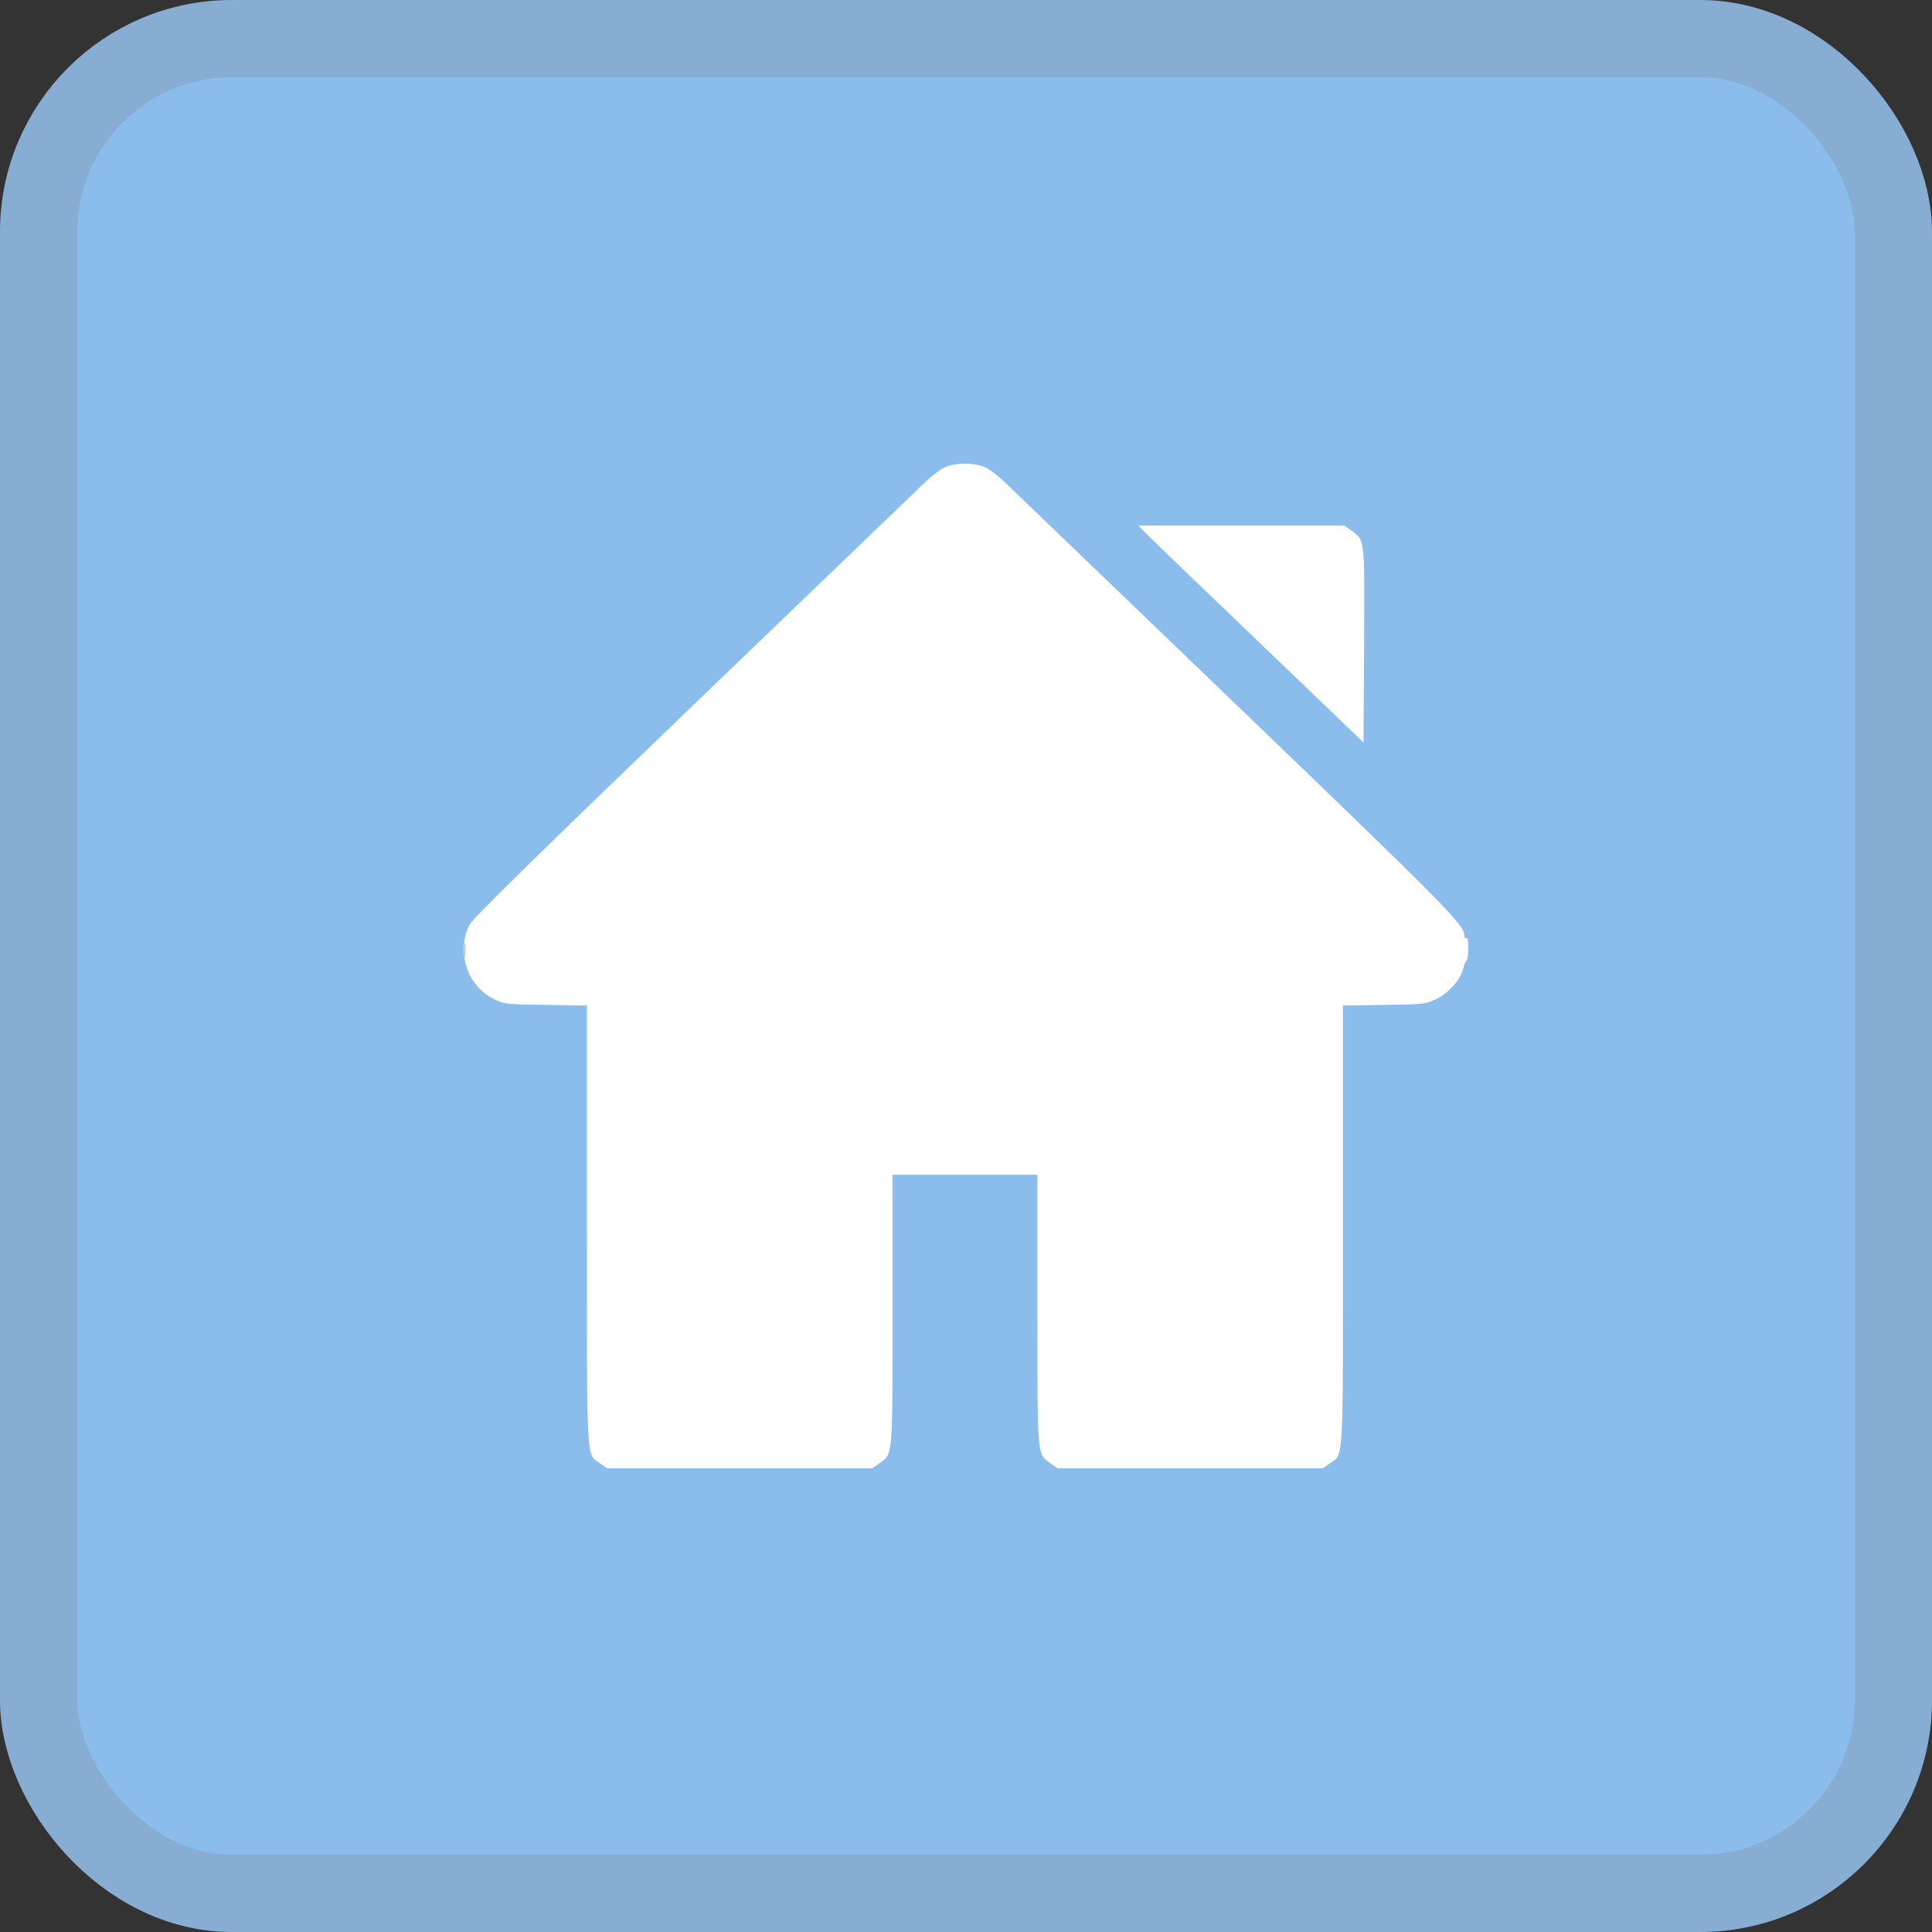 <?xml version="1.0" encoding="UTF-8"?> <svg xmlns="http://www.w3.org/2000/svg" width="25" height="25" viewBox="0 0 25 25" fill="none"><rect x="0" y="0" width="25" height="25" fill="#333333" stroke="none"/><rect x="0.5" y="0.5" width="24" height="24" rx="2.5" fill="#8BBDEC" stroke="#87ADD3"></rect><path fill-rule="evenodd" clip-rule="evenodd" d="M12.221 6.049C12.165 6.076 12.056 6.157 11.98 6.231C11.903 6.304 10.557 7.598 8.989 9.106C6.973 11.045 6.121 11.881 6.079 11.961C5.9 12.301 6.037 12.745 6.374 12.919C6.516 12.993 6.526 12.995 7.057 13.003L7.595 13.012L7.595 15.852C7.595 19.021 7.583 18.808 7.77 18.939L7.856 19H9.572H11.288L11.374 18.939C11.556 18.811 11.549 18.893 11.549 16.947L11.549 15.201H12.487H13.424L13.424 16.947C13.425 18.893 13.417 18.811 13.599 18.939L13.685 19H15.401H17.117L17.203 18.939C17.39 18.808 17.378 19.021 17.378 15.852L17.378 13.012L17.917 13.003C18.448 12.995 18.457 12.993 18.601 12.919C18.76 12.836 18.908 12.662 18.937 12.525C18.946 12.482 18.964 12.44 18.977 12.431C18.989 12.423 19 12.35 19 12.269C19 12.178 18.99 12.128 18.975 12.138C18.961 12.147 18.949 12.135 18.949 12.11C18.949 11.967 18.762 11.778 15.984 9.106C14.416 7.598 13.07 6.304 12.993 6.231C12.917 6.157 12.809 6.076 12.753 6.049C12.617 5.984 12.356 5.984 12.221 6.049ZM14.806 6.88C14.848 6.924 15.503 7.555 16.263 8.283L17.644 9.608L17.651 8.348C17.658 6.942 17.664 6.992 17.481 6.862L17.396 6.801H16.063H14.731L14.806 6.88ZM6.007 12.299C6.007 12.387 6.011 12.42 6.017 12.372C6.023 12.324 6.023 12.252 6.017 12.211C6.011 12.171 6.006 12.21 6.007 12.299Z" fill="white"></path></svg> 